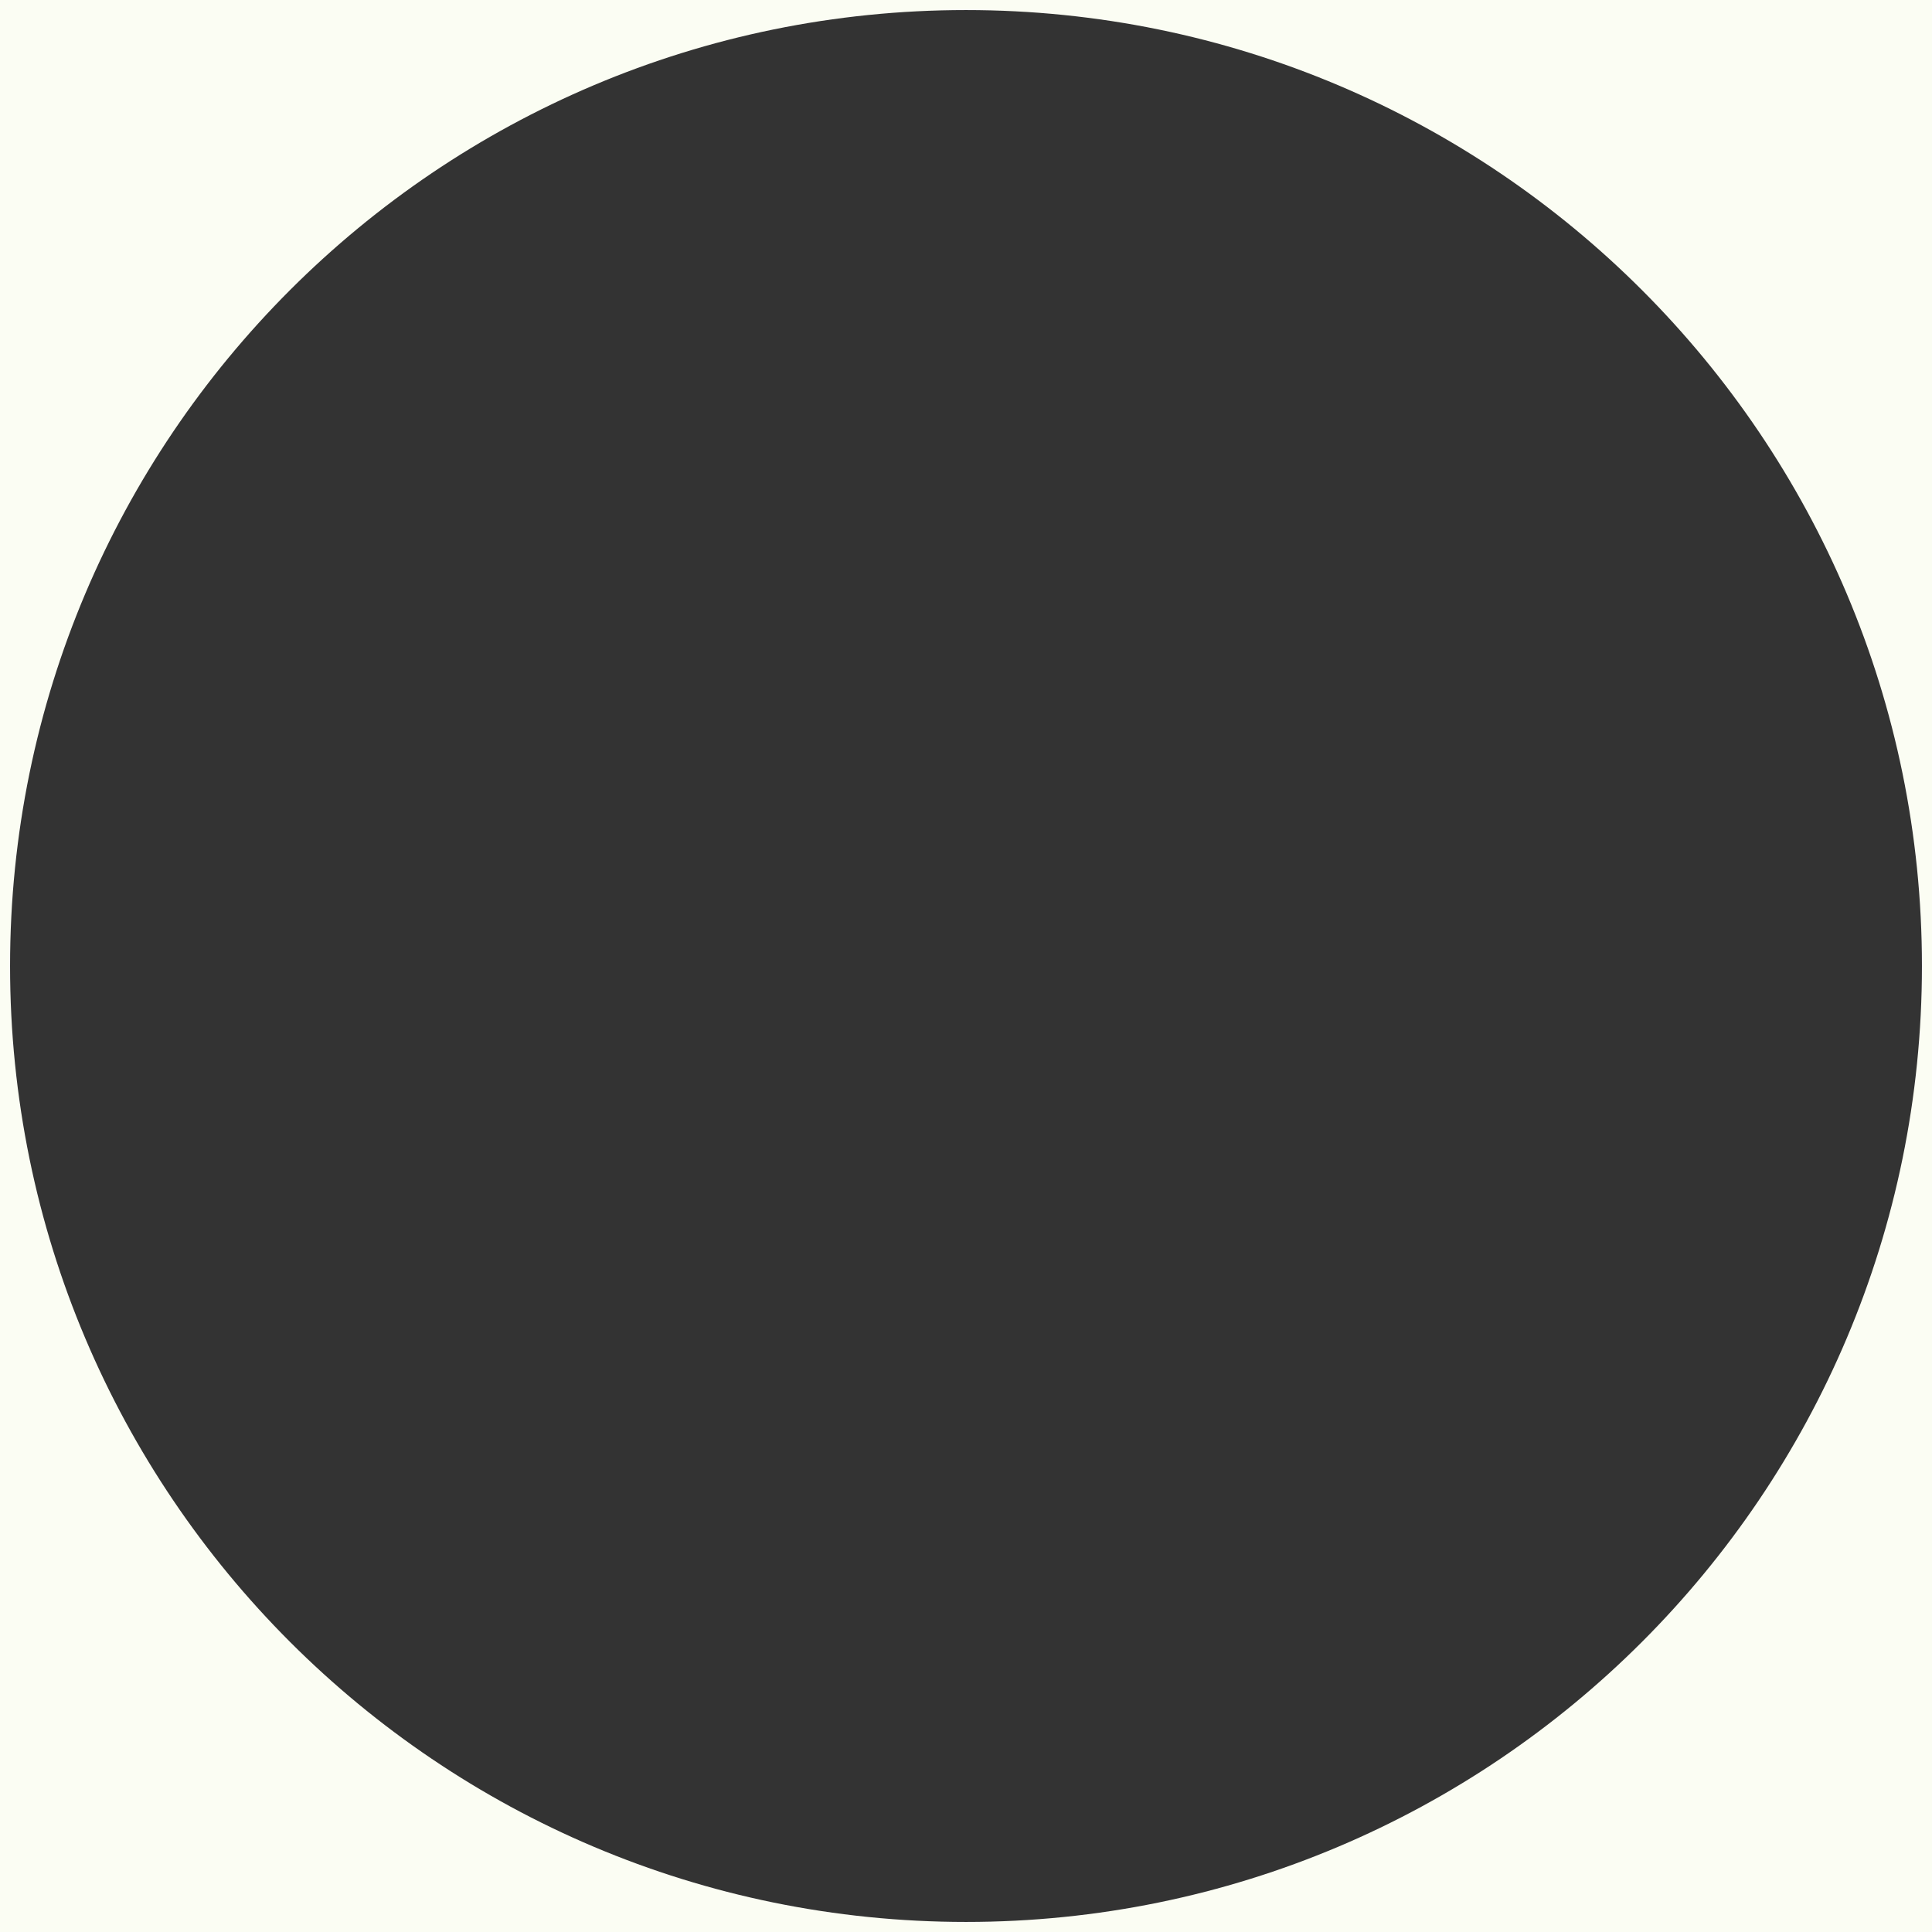 <?xml version="1.0" encoding="UTF-8"?> <svg xmlns="http://www.w3.org/2000/svg" width="192" height="192" viewBox="0 0 192 192" fill="none"><rect x="0" y="0" width="192" height="192" fill="#333333" stroke="none"/> <path fill-rule="evenodd" clip-rule="evenodd" d="M192 0H0V192H192V0ZM96 191C148.467 191 191 148.467 191 96C191 43.533 148.467 1 96 1C43.533 1 1 43.533 1 96C1 148.467 43.533 191 96 191Z" fill="#FBFDF3"></path> </svg> 